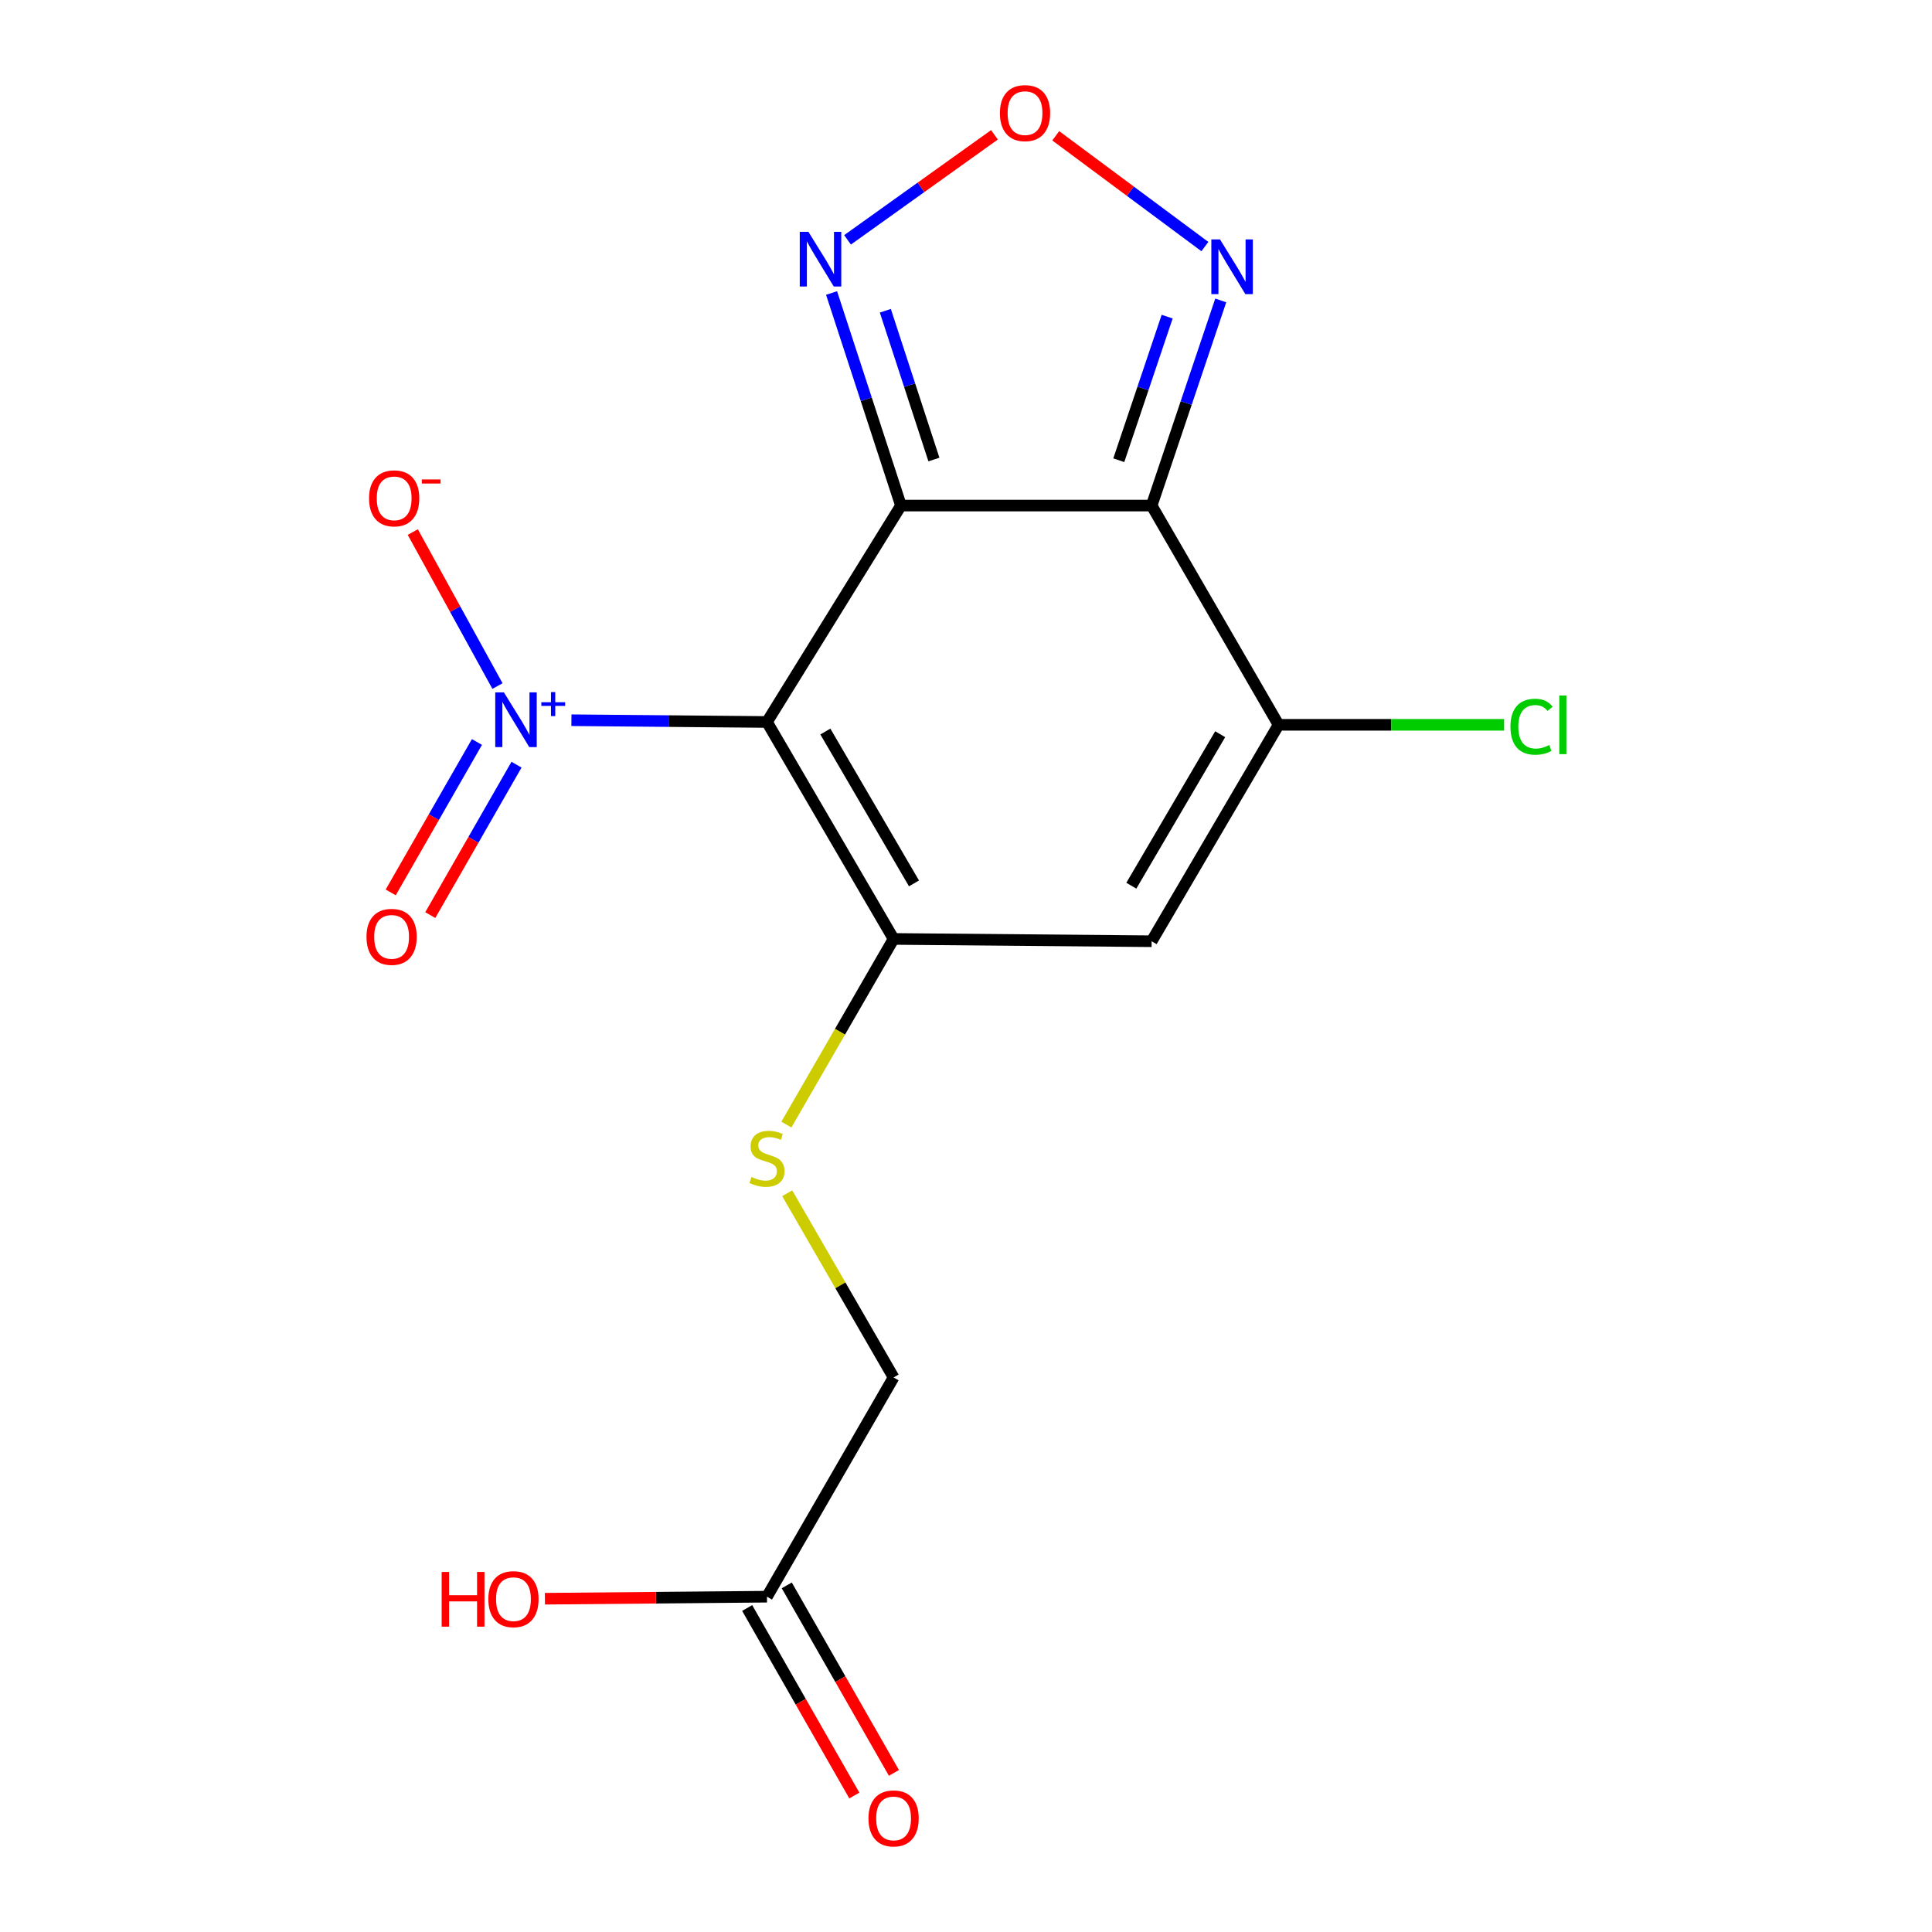 <?xml version='1.0' encoding='iso-8859-1'?>
<svg version='1.1' baseProfile='full'
              xmlns='http://www.w3.org/2000/svg'
                      xmlns:rdkit='http://www.rdkit.org/xml'
                      xmlns:xlink='http://www.w3.org/1999/xlink'
                  xml:space='preserve'
width='1000px' height='1000px' viewBox='0 0 1000 1000'>
<!-- END OF HEADER -->
<rect style='opacity:1.0;fill:#FFFFFF;stroke:none' width='1000' height='1000' x='0' y='0'> </rect>
<path class='bond-0' d='M 466.338,261.68 L 396.984,373.697' style='fill:none;fill-rule:evenodd;stroke:#000000;stroke-width:6px;stroke-linecap:butt;stroke-linejoin:miter;stroke-opacity:1' />
<path class='bond-1' d='M 466.338,261.68 L 596.087,261.68' style='fill:none;fill-rule:evenodd;stroke:#000000;stroke-width:6px;stroke-linecap:butt;stroke-linejoin:miter;stroke-opacity:1' />
<path class='bond-6' d='M 466.338,261.68 L 448.376,206.671' style='fill:none;fill-rule:evenodd;stroke:#000000;stroke-width:6px;stroke-linecap:butt;stroke-linejoin:miter;stroke-opacity:1' />
<path class='bond-6' d='M 448.376,206.671 L 430.415,151.661' style='fill:none;fill-rule:evenodd;stroke:#0000FF;stroke-width:6px;stroke-linecap:butt;stroke-linejoin:miter;stroke-opacity:1' />
<path class='bond-6' d='M 483.391,237.85 L 470.818,199.343' style='fill:none;fill-rule:evenodd;stroke:#000000;stroke-width:6px;stroke-linecap:butt;stroke-linejoin:miter;stroke-opacity:1' />
<path class='bond-6' d='M 470.818,199.343 L 458.245,160.837' style='fill:none;fill-rule:evenodd;stroke:#0000FF;stroke-width:6px;stroke-linecap:butt;stroke-linejoin:miter;stroke-opacity:1' />
<path class='bond-2' d='M 396.984,373.697 L 462.521,485.99' style='fill:none;fill-rule:evenodd;stroke:#000000;stroke-width:6px;stroke-linecap:butt;stroke-linejoin:miter;stroke-opacity:1' />
<path class='bond-2' d='M 427.204,378.641 L 473.079,457.246' style='fill:none;fill-rule:evenodd;stroke:#000000;stroke-width:6px;stroke-linecap:butt;stroke-linejoin:miter;stroke-opacity:1' />
<path class='bond-3' d='M 396.984,373.697 L 346.377,373.242' style='fill:none;fill-rule:evenodd;stroke:#000000;stroke-width:6px;stroke-linecap:butt;stroke-linejoin:miter;stroke-opacity:1' />
<path class='bond-3' d='M 346.377,373.242 L 295.77,372.788' style='fill:none;fill-rule:evenodd;stroke:#0000FF;stroke-width:6px;stroke-linecap:butt;stroke-linejoin:miter;stroke-opacity:1' />
<path class='bond-4' d='M 596.087,261.68 L 661.781,375.166' style='fill:none;fill-rule:evenodd;stroke:#000000;stroke-width:6px;stroke-linecap:butt;stroke-linejoin:miter;stroke-opacity:1' />
<path class='bond-7' d='M 596.087,261.68 L 613.972,208.591' style='fill:none;fill-rule:evenodd;stroke:#000000;stroke-width:6px;stroke-linecap:butt;stroke-linejoin:miter;stroke-opacity:1' />
<path class='bond-7' d='M 613.972,208.591 L 631.858,155.502' style='fill:none;fill-rule:evenodd;stroke:#0000FF;stroke-width:6px;stroke-linecap:butt;stroke-linejoin:miter;stroke-opacity:1' />
<path class='bond-7' d='M 579.08,238.216 L 591.601,201.054' style='fill:none;fill-rule:evenodd;stroke:#000000;stroke-width:6px;stroke-linecap:butt;stroke-linejoin:miter;stroke-opacity:1' />
<path class='bond-7' d='M 591.601,201.054 L 604.121,163.892' style='fill:none;fill-rule:evenodd;stroke:#0000FF;stroke-width:6px;stroke-linecap:butt;stroke-linejoin:miter;stroke-opacity:1' />
<path class='bond-9' d='M 462.521,485.99 L 434.776,534.035' style='fill:none;fill-rule:evenodd;stroke:#000000;stroke-width:6px;stroke-linecap:butt;stroke-linejoin:miter;stroke-opacity:1' />
<path class='bond-9' d='M 434.776,534.035 L 407.03,582.08' style='fill:none;fill-rule:evenodd;stroke:#CCCC00;stroke-width:6px;stroke-linecap:butt;stroke-linejoin:miter;stroke-opacity:1' />
<path class='bond-18' d='M 462.521,485.99 L 596.087,487.183' style='fill:none;fill-rule:evenodd;stroke:#000000;stroke-width:6px;stroke-linecap:butt;stroke-linejoin:miter;stroke-opacity:1' />
<path class='bond-10' d='M 257.492,355.098 L 235.577,315.248' style='fill:none;fill-rule:evenodd;stroke:#0000FF;stroke-width:6px;stroke-linecap:butt;stroke-linejoin:miter;stroke-opacity:1' />
<path class='bond-10' d='M 235.577,315.248 L 213.662,275.398' style='fill:none;fill-rule:evenodd;stroke:#FF0000;stroke-width:6px;stroke-linecap:butt;stroke-linejoin:miter;stroke-opacity:1' />
<path class='bond-11' d='M 246.865,384.056 L 224.548,422.983' style='fill:none;fill-rule:evenodd;stroke:#0000FF;stroke-width:6px;stroke-linecap:butt;stroke-linejoin:miter;stroke-opacity:1' />
<path class='bond-11' d='M 224.548,422.983 L 202.232,461.91' style='fill:none;fill-rule:evenodd;stroke:#FF0000;stroke-width:6px;stroke-linecap:butt;stroke-linejoin:miter;stroke-opacity:1' />
<path class='bond-11' d='M 267.345,395.797 L 245.029,434.724' style='fill:none;fill-rule:evenodd;stroke:#0000FF;stroke-width:6px;stroke-linecap:butt;stroke-linejoin:miter;stroke-opacity:1' />
<path class='bond-11' d='M 245.029,434.724 L 222.713,473.651' style='fill:none;fill-rule:evenodd;stroke:#FF0000;stroke-width:6px;stroke-linecap:butt;stroke-linejoin:miter;stroke-opacity:1' />
<path class='bond-5' d='M 661.781,375.166 L 596.087,487.183' style='fill:none;fill-rule:evenodd;stroke:#000000;stroke-width:6px;stroke-linecap:butt;stroke-linejoin:miter;stroke-opacity:1' />
<path class='bond-5' d='M 631.563,380.026 L 585.577,458.438' style='fill:none;fill-rule:evenodd;stroke:#000000;stroke-width:6px;stroke-linecap:butt;stroke-linejoin:miter;stroke-opacity:1' />
<path class='bond-14' d='M 661.781,375.166 L 720.155,375.166' style='fill:none;fill-rule:evenodd;stroke:#000000;stroke-width:6px;stroke-linecap:butt;stroke-linejoin:miter;stroke-opacity:1' />
<path class='bond-14' d='M 720.155,375.166 L 778.53,375.166' style='fill:none;fill-rule:evenodd;stroke:#00CC00;stroke-width:6px;stroke-linecap:butt;stroke-linejoin:miter;stroke-opacity:1' />
<path class='bond-8' d='M 438.69,124.144 L 476.708,96.964' style='fill:none;fill-rule:evenodd;stroke:#0000FF;stroke-width:6px;stroke-linecap:butt;stroke-linejoin:miter;stroke-opacity:1' />
<path class='bond-8' d='M 476.708,96.964 L 514.727,69.784' style='fill:none;fill-rule:evenodd;stroke:#FF0000;stroke-width:6px;stroke-linecap:butt;stroke-linejoin:miter;stroke-opacity:1' />
<path class='bond-17' d='M 623.65,127.625 L 585.049,98.954' style='fill:none;fill-rule:evenodd;stroke:#0000FF;stroke-width:6px;stroke-linecap:butt;stroke-linejoin:miter;stroke-opacity:1' />
<path class='bond-17' d='M 585.049,98.954 L 546.449,70.282' style='fill:none;fill-rule:evenodd;stroke:#FF0000;stroke-width:6px;stroke-linecap:butt;stroke-linejoin:miter;stroke-opacity:1' />
<path class='bond-15' d='M 407.469,617.632 L 434.995,665.297' style='fill:none;fill-rule:evenodd;stroke:#CCCC00;stroke-width:6px;stroke-linecap:butt;stroke-linejoin:miter;stroke-opacity:1' />
<path class='bond-15' d='M 434.995,665.297 L 462.521,712.962' style='fill:none;fill-rule:evenodd;stroke:#000000;stroke-width:6px;stroke-linecap:butt;stroke-linejoin:miter;stroke-opacity:1' />
<path class='bond-12' d='M 396.984,826.448 L 462.521,712.962' style='fill:none;fill-rule:evenodd;stroke:#000000;stroke-width:6px;stroke-linecap:butt;stroke-linejoin:miter;stroke-opacity:1' />
<path class='bond-13' d='M 386.736,832.305 L 414.469,880.833' style='fill:none;fill-rule:evenodd;stroke:#000000;stroke-width:6px;stroke-linecap:butt;stroke-linejoin:miter;stroke-opacity:1' />
<path class='bond-13' d='M 414.469,880.833 L 442.202,929.362' style='fill:none;fill-rule:evenodd;stroke:#FF0000;stroke-width:6px;stroke-linecap:butt;stroke-linejoin:miter;stroke-opacity:1' />
<path class='bond-13' d='M 407.232,820.591 L 434.966,869.12' style='fill:none;fill-rule:evenodd;stroke:#000000;stroke-width:6px;stroke-linecap:butt;stroke-linejoin:miter;stroke-opacity:1' />
<path class='bond-13' d='M 434.966,869.12 L 462.699,917.649' style='fill:none;fill-rule:evenodd;stroke:#FF0000;stroke-width:6px;stroke-linecap:butt;stroke-linejoin:miter;stroke-opacity:1' />
<path class='bond-16' d='M 396.984,826.448 L 339.515,826.971' style='fill:none;fill-rule:evenodd;stroke:#000000;stroke-width:6px;stroke-linecap:butt;stroke-linejoin:miter;stroke-opacity:1' />
<path class='bond-16' d='M 339.515,826.971 L 282.047,827.493' style='fill:none;fill-rule:evenodd;stroke:#FF0000;stroke-width:6px;stroke-linecap:butt;stroke-linejoin:miter;stroke-opacity:1' />
<path  class='atom-4' d='M 260.818 358.37
L 270.098 373.37
Q 271.018 374.85, 272.498 377.53
Q 273.978 380.21, 274.058 380.37
L 274.058 358.37
L 277.818 358.37
L 277.818 386.69
L 273.938 386.69
L 263.978 370.29
Q 262.818 368.37, 261.578 366.17
Q 260.378 363.97, 260.018 363.29
L 260.018 386.69
L 256.338 386.69
L 256.338 358.37
L 260.818 358.37
' fill='#0000FF'/>
<path  class='atom-4' d='M 280.194 363.475
L 285.183 363.475
L 285.183 358.221
L 287.401 358.221
L 287.401 363.475
L 292.523 363.475
L 292.523 365.375
L 287.401 365.375
L 287.401 370.655
L 285.183 370.655
L 285.183 365.375
L 280.194 365.375
L 280.194 363.475
' fill='#0000FF'/>
<path  class='atom-7' d='M 418.437 119.987
L 427.717 134.987
Q 428.637 136.467, 430.117 139.147
Q 431.597 141.827, 431.677 141.987
L 431.677 119.987
L 435.437 119.987
L 435.437 148.307
L 431.557 148.307
L 421.597 131.907
Q 420.437 129.987, 419.197 127.787
Q 417.997 125.587, 417.637 124.907
L 417.637 148.307
L 413.957 148.307
L 413.957 119.987
L 418.437 119.987
' fill='#0000FF'/>
<path  class='atom-8' d='M 631.467 123.922
L 640.747 138.922
Q 641.667 140.402, 643.147 143.082
Q 644.627 145.762, 644.707 145.922
L 644.707 123.922
L 648.467 123.922
L 648.467 152.242
L 644.587 152.242
L 634.627 135.842
Q 633.467 133.922, 632.227 131.722
Q 631.027 129.522, 630.667 128.842
L 630.667 152.242
L 626.987 152.242
L 626.987 123.922
L 631.467 123.922
' fill='#0000FF'/>
<path  class='atom-9' d='M 517.55 58.552
Q 517.55 51.752, 520.91 47.952
Q 524.27 44.152, 530.55 44.152
Q 536.83 44.152, 540.19 47.952
Q 543.55 51.752, 543.55 58.552
Q 543.55 65.432, 540.15 69.352
Q 536.75 73.232, 530.55 73.232
Q 524.31 73.232, 520.91 69.352
Q 517.55 65.472, 517.55 58.552
M 530.55 70.032
Q 534.87 70.032, 537.19 67.152
Q 539.55 64.232, 539.55 58.552
Q 539.55 52.992, 537.19 50.192
Q 534.87 47.352, 530.55 47.352
Q 526.23 47.352, 523.87 50.152
Q 521.55 52.952, 521.55 58.552
Q 521.55 64.272, 523.87 67.152
Q 526.23 70.032, 530.55 70.032
' fill='#FF0000'/>
<path  class='atom-10' d='M 388.984 609.196
Q 389.304 609.316, 390.624 609.876
Q 391.944 610.436, 393.384 610.796
Q 394.864 611.116, 396.304 611.116
Q 398.984 611.116, 400.544 609.836
Q 402.104 608.516, 402.104 606.236
Q 402.104 604.676, 401.304 603.716
Q 400.544 602.756, 399.344 602.236
Q 398.144 601.716, 396.144 601.116
Q 393.624 600.356, 392.104 599.636
Q 390.624 598.916, 389.544 597.396
Q 388.504 595.876, 388.504 593.316
Q 388.504 589.756, 390.904 587.556
Q 393.344 585.356, 398.144 585.356
Q 401.424 585.356, 405.144 586.916
L 404.224 589.996
Q 400.824 588.596, 398.264 588.596
Q 395.504 588.596, 393.984 589.756
Q 392.464 590.876, 392.504 592.836
Q 392.504 594.356, 393.264 595.276
Q 394.064 596.196, 395.184 596.716
Q 396.344 597.236, 398.264 597.836
Q 400.824 598.636, 402.344 599.436
Q 403.864 600.236, 404.944 601.876
Q 406.064 603.476, 406.064 606.236
Q 406.064 610.156, 403.424 612.276
Q 400.824 614.356, 396.464 614.356
Q 393.944 614.356, 392.024 613.796
Q 390.144 613.276, 387.904 612.356
L 388.984 609.196
' fill='#CCCC00'/>
<path  class='atom-11' d='M 191.02 257.943
Q 191.02 251.143, 194.38 247.343
Q 197.74 243.543, 204.02 243.543
Q 210.3 243.543, 213.66 247.343
Q 217.02 251.143, 217.02 257.943
Q 217.02 264.823, 213.62 268.743
Q 210.22 272.623, 204.02 272.623
Q 197.78 272.623, 194.38 268.743
Q 191.02 264.863, 191.02 257.943
M 204.02 269.423
Q 208.34 269.423, 210.66 266.543
Q 213.02 263.623, 213.02 257.943
Q 213.02 252.383, 210.66 249.583
Q 208.34 246.743, 204.02 246.743
Q 199.7 246.743, 197.34 249.543
Q 195.02 252.343, 195.02 257.943
Q 195.02 263.663, 197.34 266.543
Q 199.7 269.423, 204.02 269.423
' fill='#FF0000'/>
<path  class='atom-11' d='M 218.34 248.166
L 228.029 248.166
L 228.029 250.278
L 218.34 250.278
L 218.34 248.166
' fill='#FF0000'/>
<path  class='atom-12' d='M 189.695 484.916
Q 189.695 478.116, 193.055 474.316
Q 196.415 470.516, 202.695 470.516
Q 208.975 470.516, 212.335 474.316
Q 215.695 478.116, 215.695 484.916
Q 215.695 491.796, 212.295 495.716
Q 208.895 499.596, 202.695 499.596
Q 196.455 499.596, 193.055 495.716
Q 189.695 491.836, 189.695 484.916
M 202.695 496.396
Q 207.015 496.396, 209.335 493.516
Q 211.695 490.596, 211.695 484.916
Q 211.695 479.356, 209.335 476.556
Q 207.015 473.716, 202.695 473.716
Q 198.375 473.716, 196.015 476.516
Q 193.695 479.316, 193.695 484.916
Q 193.695 490.636, 196.015 493.516
Q 198.375 496.396, 202.695 496.396
' fill='#FF0000'/>
<path  class='atom-14' d='M 449.521 941.208
Q 449.521 934.408, 452.881 930.608
Q 456.241 926.808, 462.521 926.808
Q 468.801 926.808, 472.161 930.608
Q 475.521 934.408, 475.521 941.208
Q 475.521 948.088, 472.121 952.008
Q 468.721 955.888, 462.521 955.888
Q 456.281 955.888, 452.881 952.008
Q 449.521 948.128, 449.521 941.208
M 462.521 952.688
Q 466.841 952.688, 469.161 949.808
Q 471.521 946.888, 471.521 941.208
Q 471.521 935.648, 469.161 932.848
Q 466.841 930.008, 462.521 930.008
Q 458.201 930.008, 455.841 932.808
Q 453.521 935.608, 453.521 941.208
Q 453.521 946.928, 455.841 949.808
Q 458.201 952.688, 462.521 952.688
' fill='#FF0000'/>
<path  class='atom-15' d='M 781.803 376.146
Q 781.803 369.106, 785.083 365.426
Q 788.403 361.706, 794.683 361.706
Q 800.523 361.706, 803.643 365.826
L 801.003 367.986
Q 798.723 364.986, 794.683 364.986
Q 790.403 364.986, 788.123 367.866
Q 785.883 370.706, 785.883 376.146
Q 785.883 381.746, 788.203 384.626
Q 790.563 387.506, 795.123 387.506
Q 798.243 387.506, 801.883 385.626
L 803.003 388.626
Q 801.523 389.586, 799.283 390.146
Q 797.043 390.706, 794.563 390.706
Q 788.403 390.706, 785.083 386.946
Q 781.803 383.186, 781.803 376.146
' fill='#00CC00'/>
<path  class='atom-15' d='M 807.083 359.986
L 810.763 359.986
L 810.763 390.346
L 807.083 390.346
L 807.083 359.986
' fill='#00CC00'/>
<path  class='atom-17' d='M 228.606 813.641
L 232.446 813.641
L 232.446 825.681
L 246.926 825.681
L 246.926 813.641
L 250.766 813.641
L 250.766 841.961
L 246.926 841.961
L 246.926 828.881
L 232.446 828.881
L 232.446 841.961
L 228.606 841.961
L 228.606 813.641
' fill='#FF0000'/>
<path  class='atom-17' d='M 252.766 827.721
Q 252.766 820.921, 256.126 817.121
Q 259.486 813.321, 265.766 813.321
Q 272.046 813.321, 275.406 817.121
Q 278.766 820.921, 278.766 827.721
Q 278.766 834.601, 275.366 838.521
Q 271.966 842.401, 265.766 842.401
Q 259.526 842.401, 256.126 838.521
Q 252.766 834.641, 252.766 827.721
M 265.766 839.201
Q 270.086 839.201, 272.406 836.321
Q 274.766 833.401, 274.766 827.721
Q 274.766 822.161, 272.406 819.361
Q 270.086 816.521, 265.766 816.521
Q 261.446 816.521, 259.086 819.321
Q 256.766 822.121, 256.766 827.721
Q 256.766 833.441, 259.086 836.321
Q 261.446 839.201, 265.766 839.201
' fill='#FF0000'/>
</svg>
